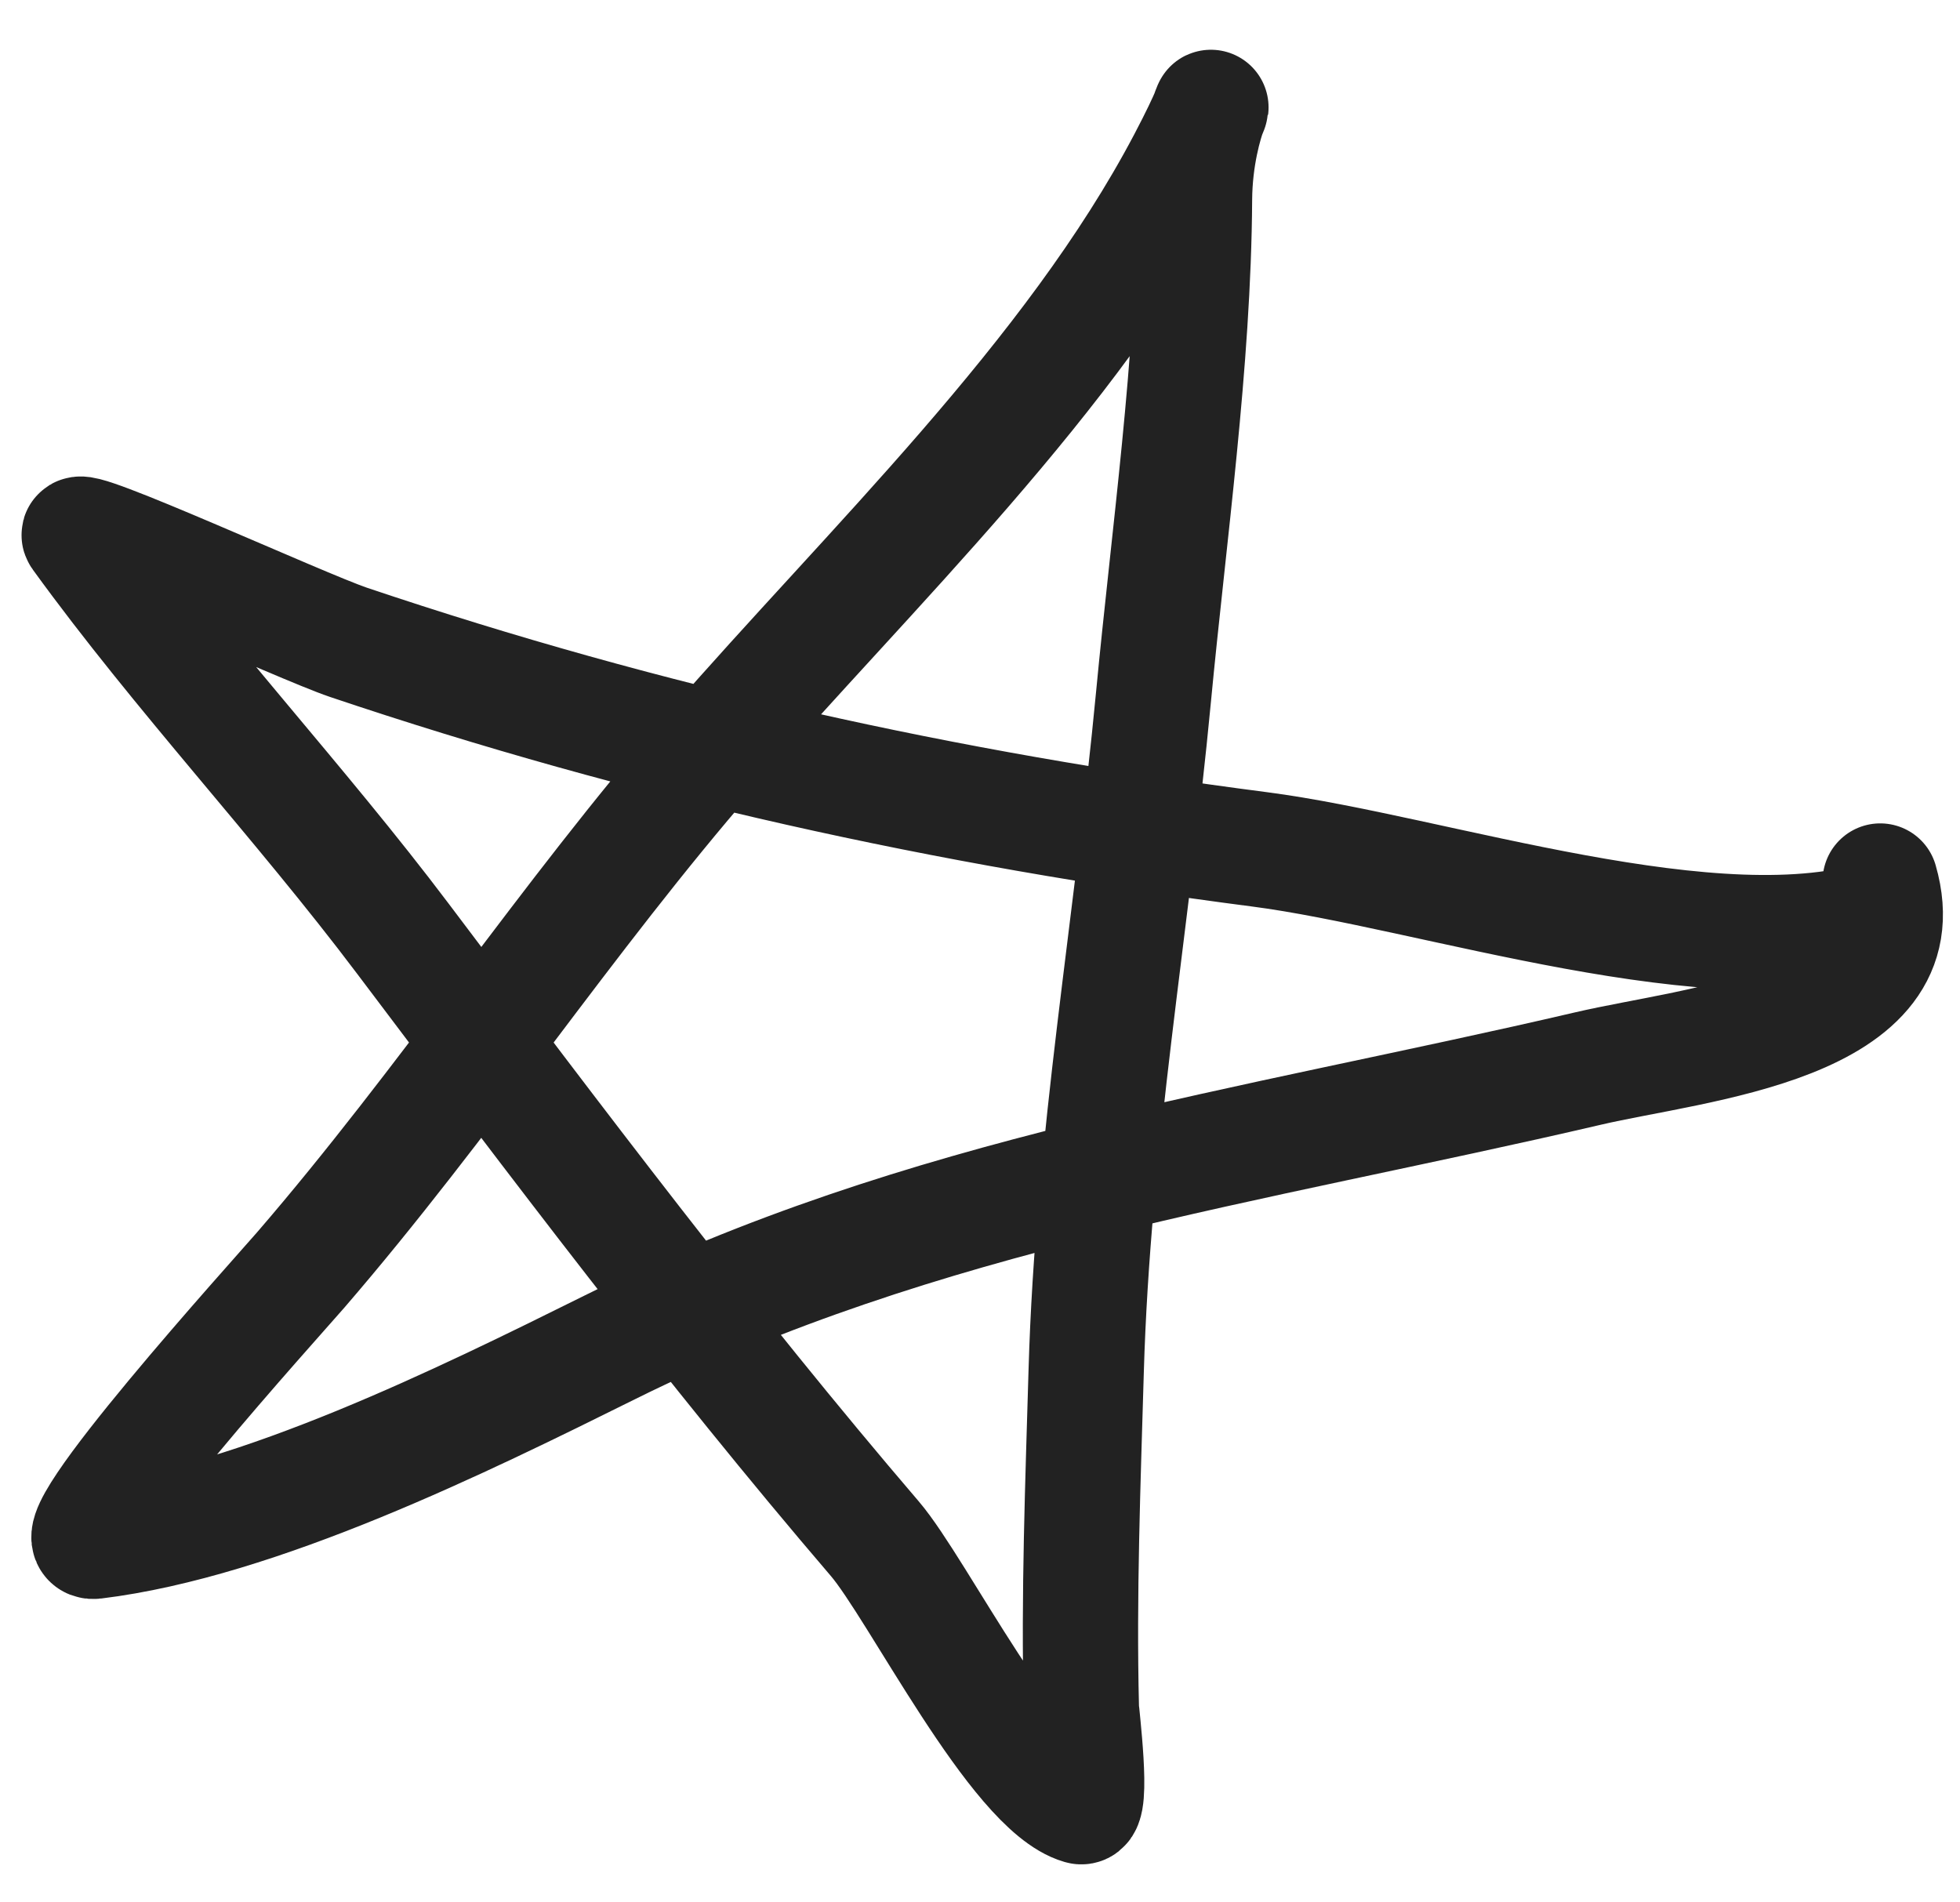 <?xml version="1.0" encoding="UTF-8"?> <svg xmlns="http://www.w3.org/2000/svg" width="34" height="33" viewBox="0 0 34 33" fill="none"> <path d="M32.616 15.283C33.341 17.791 29.417 18.099 27.546 18.536C21.665 19.908 16.008 20.677 10.575 23.374C8.037 24.634 4.481 26.39 1.637 26.736C0.889 26.827 4.834 22.474 5.219 22.027C7.716 19.133 9.825 15.918 12.335 13.03C15.093 9.855 18.583 6.555 20.562 2.794C21.452 1.104 20.73 1.946 20.721 3.464C20.704 6.283 20.276 9.284 20.009 12.096C19.636 16.023 18.957 19.82 18.842 23.781C18.786 25.721 18.71 27.673 18.758 29.615C18.761 29.74 18.972 31.405 18.746 31.339C17.627 31.015 15.919 27.559 15.175 26.691C12.316 23.352 9.634 19.791 6.988 16.282C5.195 13.903 3.121 11.698 1.381 9.297C1.166 9.001 5.229 10.867 6.044 11.142C11.233 12.89 16.422 14.031 21.845 14.733C24.869 15.124 29.801 16.85 32.697 15.893" stroke="#222222" stroke-width="2" stroke-linecap="round"></path> </svg> 